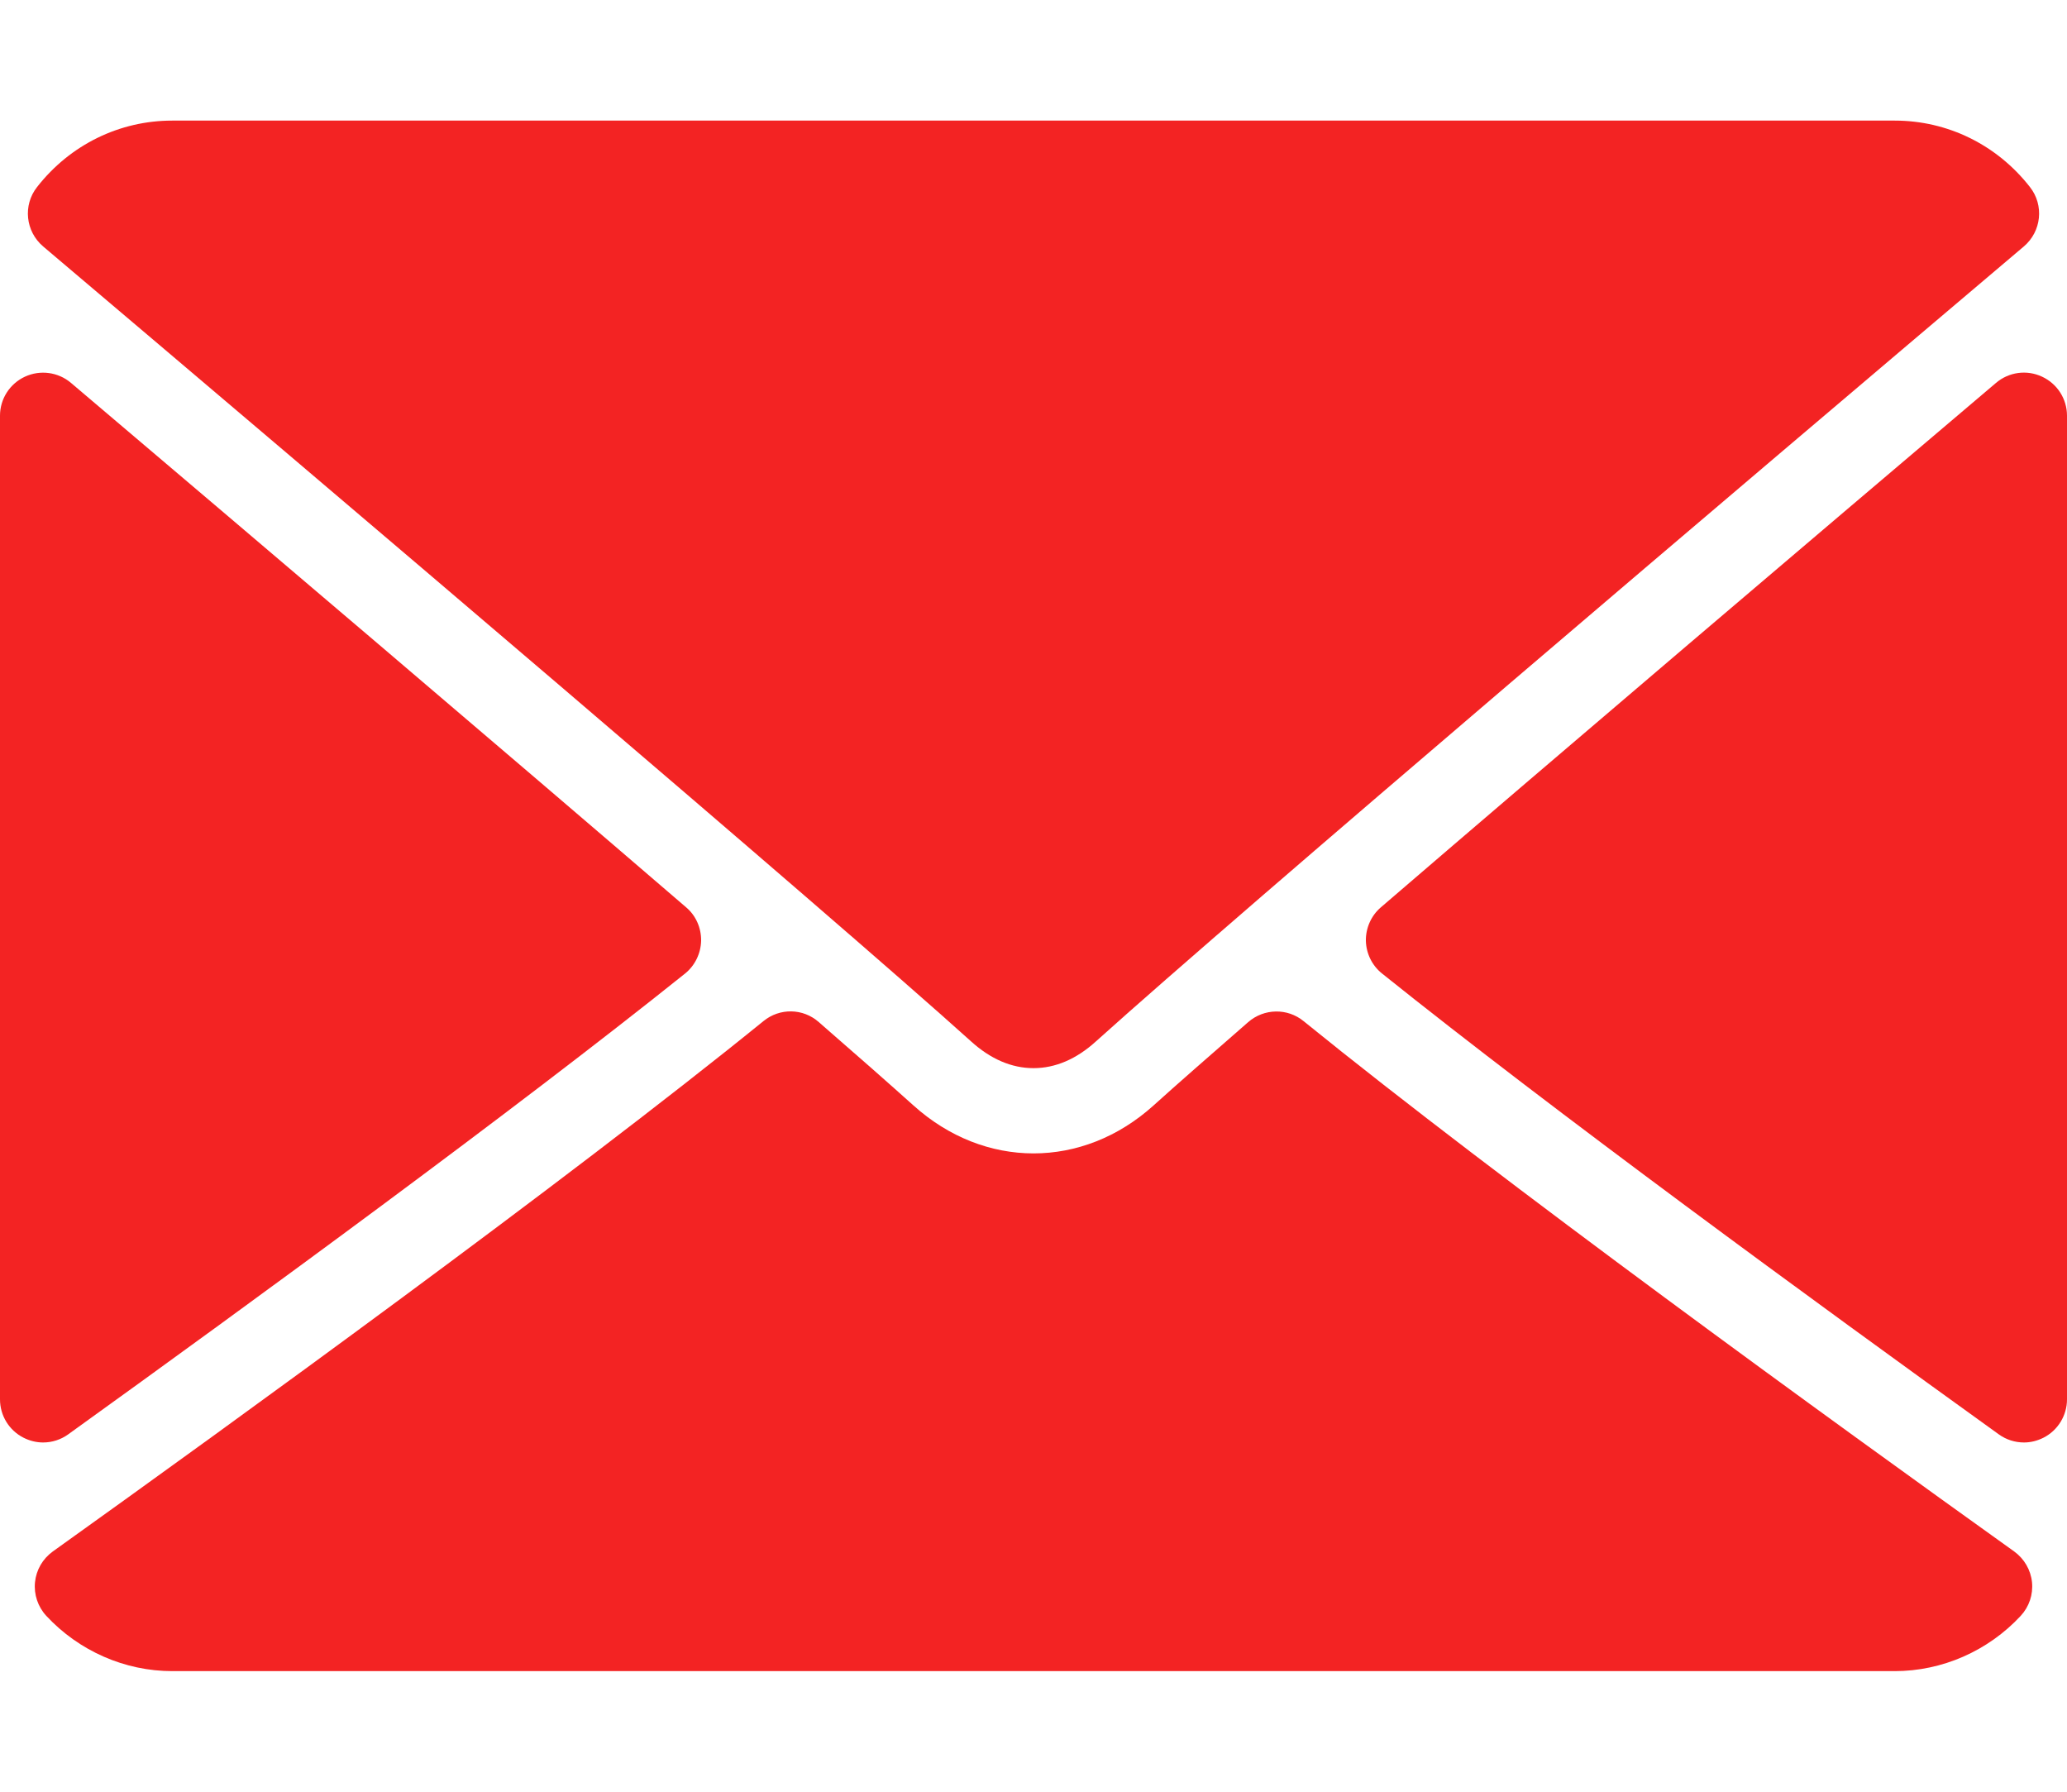 <svg width="15" height="13" viewBox="0 0 15 13" fill="none" xmlns="http://www.w3.org/2000/svg">
<path d="M0.313 1.788C2.372 3.531 5.984 6.599 7.046 7.555C7.188 7.684 7.341 7.75 7.5 7.75C7.658 7.75 7.811 7.685 7.953 7.556C9.016 6.599 12.628 3.531 14.687 1.788C14.815 1.679 14.835 1.489 14.731 1.357C14.491 1.05 14.133 0.875 13.75 0.875H1.25C0.867 0.875 0.509 1.05 0.269 1.357C0.165 1.489 0.185 1.679 0.313 1.788Z" fill="#F32323"/>
<path d="M14.819 2.733C14.708 2.681 14.578 2.699 14.485 2.778C13.137 3.921 11.361 5.431 10.021 6.583C9.951 6.643 9.911 6.732 9.912 6.825C9.914 6.918 9.957 7.006 10.03 7.064C11.274 8.061 13.15 9.432 14.505 10.407C14.559 10.446 14.623 10.466 14.688 10.466C14.736 10.466 14.785 10.454 14.83 10.431C14.934 10.378 15 10.27 15 10.153V3.016C15 2.894 14.929 2.784 14.819 2.733Z" fill="#F32323"/>
<path d="M0.495 10.407C1.85 9.432 3.726 8.061 4.971 7.064C5.043 7.006 5.086 6.918 5.088 6.825C5.089 6.732 5.05 6.643 4.979 6.583C3.64 5.431 1.863 3.921 0.515 2.778C0.422 2.699 0.291 2.682 0.181 2.733C0.071 2.784 0 2.894 0 3.016V10.153C0 10.271 0.066 10.378 0.17 10.431C0.215 10.454 0.264 10.466 0.313 10.466C0.377 10.466 0.441 10.446 0.495 10.407Z" fill="#F32323"/>
<path d="M14.617 11.257C13.309 10.321 10.899 8.576 9.46 7.409C9.343 7.313 9.173 7.316 9.058 7.416C8.776 7.662 8.539 7.869 8.372 8.02C7.857 8.485 7.143 8.485 6.627 8.019C6.46 7.869 6.224 7.661 5.942 7.416C5.828 7.315 5.658 7.312 5.54 7.409C4.106 8.572 1.694 10.319 0.383 11.257C0.31 11.31 0.263 11.39 0.254 11.48C0.245 11.569 0.275 11.658 0.336 11.724C0.573 11.979 0.906 12.125 1.25 12.125H13.75C14.094 12.125 14.427 11.979 14.664 11.724C14.725 11.658 14.755 11.57 14.746 11.48C14.737 11.391 14.69 11.31 14.617 11.257Z" fill="#F32323"/>
</svg>
